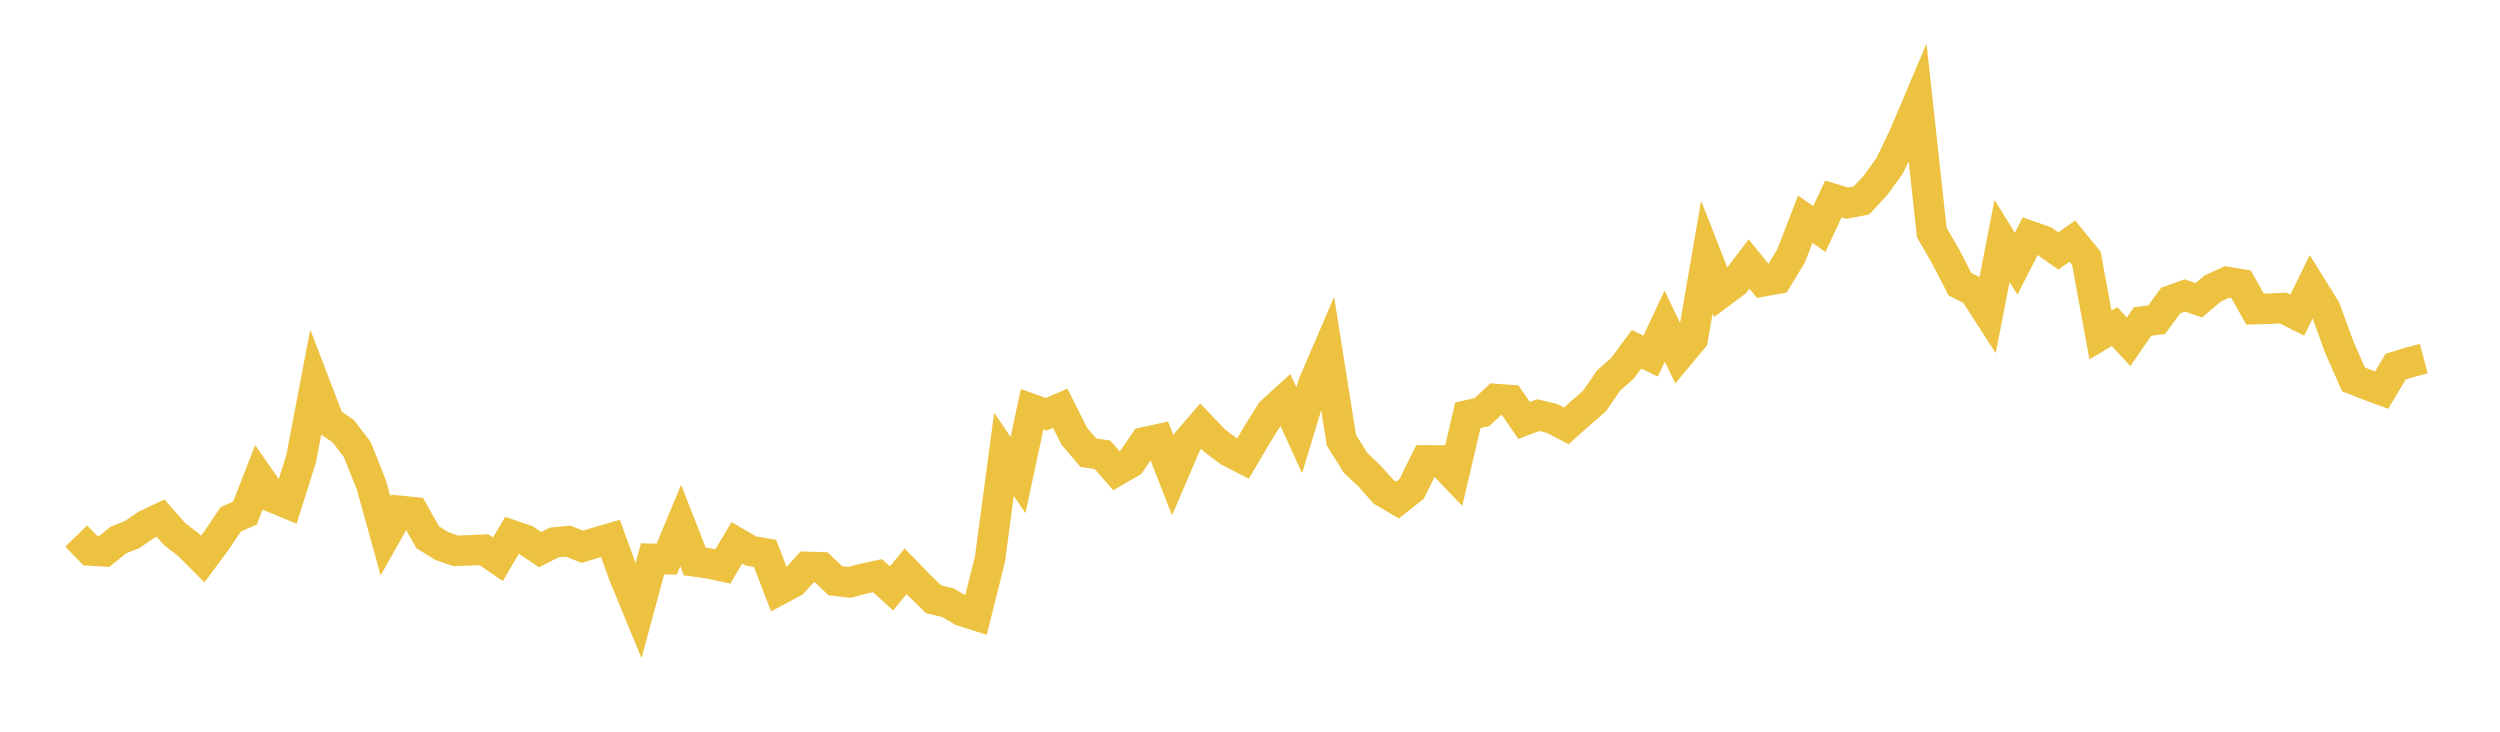 <svg width="164" height="48" xmlns="http://www.w3.org/2000/svg" xmlns:xlink="http://www.w3.org/1999/xlink"><path fill="none" stroke="rgb(237,194,64)" stroke-width="2" d="M5,35.166L5.922,36.113L6.844,36.169L7.766,35.427L8.689,35.055L9.611,34.425L10.533,33.988L11.455,35.036L12.377,35.75L13.299,36.677L14.222,35.427L15.144,34.059L16.066,33.662L16.988,31.309L17.91,32.636L18.832,33.016L19.754,30.096L20.677,25.255L21.599,27.657L22.521,28.29L23.443,29.498L24.365,31.819L25.287,35.147L26.21,33.508L27.132,33.601L28.054,35.243L28.976,35.816L29.898,36.133L30.82,36.103L31.743,36.059L32.665,36.688L33.587,35.116L34.509,35.433L35.431,36.057L36.353,35.589L37.275,35.5L38.198,35.869L39.12,35.591L40.042,35.319L40.964,37.841L41.886,40.075L42.808,36.659L43.731,36.684L44.653,34.472L45.575,36.83L46.497,36.96L47.419,37.156L48.341,35.612L49.263,36.148L50.186,36.302L51.108,38.693L52.03,38.202L52.952,37.187L53.874,37.215L54.796,38.092L55.719,38.204L56.641,37.962L57.563,37.762L58.485,38.599L59.407,37.475L60.329,38.423L61.251,39.317L62.174,39.533L63.096,40.076L64.018,40.37L64.94,36.688L65.862,29.804L66.784,31.164L67.707,26.847L68.629,27.178L69.551,26.785L70.473,28.618L71.395,29.697L72.317,29.831L73.24,30.884L74.162,30.352L75.084,29.012L76.006,28.811L76.928,31.171L77.85,29.022L78.772,27.952L79.695,28.92L80.617,29.612L81.539,30.084L82.461,28.52L83.383,27.035L84.305,26.197L85.228,28.223L86.15,25.184L87.072,23.044L87.994,28.868L88.916,30.352L89.838,31.225L90.76,32.259L91.683,32.802L92.605,32.073L93.527,30.202L94.449,30.204L95.371,31.166L96.293,27.24L97.216,27.034L98.138,26.176L99.06,26.244L99.982,27.581L100.904,27.23L101.826,27.454L102.749,27.935L103.671,27.111L104.593,26.315L105.515,24.971L106.437,24.158L107.359,22.91L108.281,23.362L109.204,21.396L110.126,23.318L111.048,22.212L111.97,16.867L112.892,19.218L113.814,18.529L114.737,17.319L115.659,18.456L116.581,18.29L117.503,16.767L118.425,14.379L119.347,15.027L120.269,13.053L121.192,13.33L122.114,13.145L123.036,12.155L123.958,10.878L124.88,8.961L125.802,6.786L126.725,15.254L127.647,16.848L128.569,18.636L129.491,19.107L130.413,20.537L131.335,15.81L132.257,17.3L133.18,15.488L134.102,15.812L135.024,16.465L135.946,15.818L136.868,16.939L137.79,21.978L138.713,21.424L139.635,22.419L140.557,21.088L141.479,20.97L142.401,19.711L143.323,19.381L144.246,19.695L145.168,18.92L146.09,18.498L147.012,18.646L147.934,20.279L148.856,20.251L149.778,20.209L150.701,20.674L151.623,18.793L152.545,20.277L153.467,22.796L154.389,24.893L155.311,25.252L156.234,25.591L157.156,24.05L158.078,23.768L159,23.526"></path></svg>